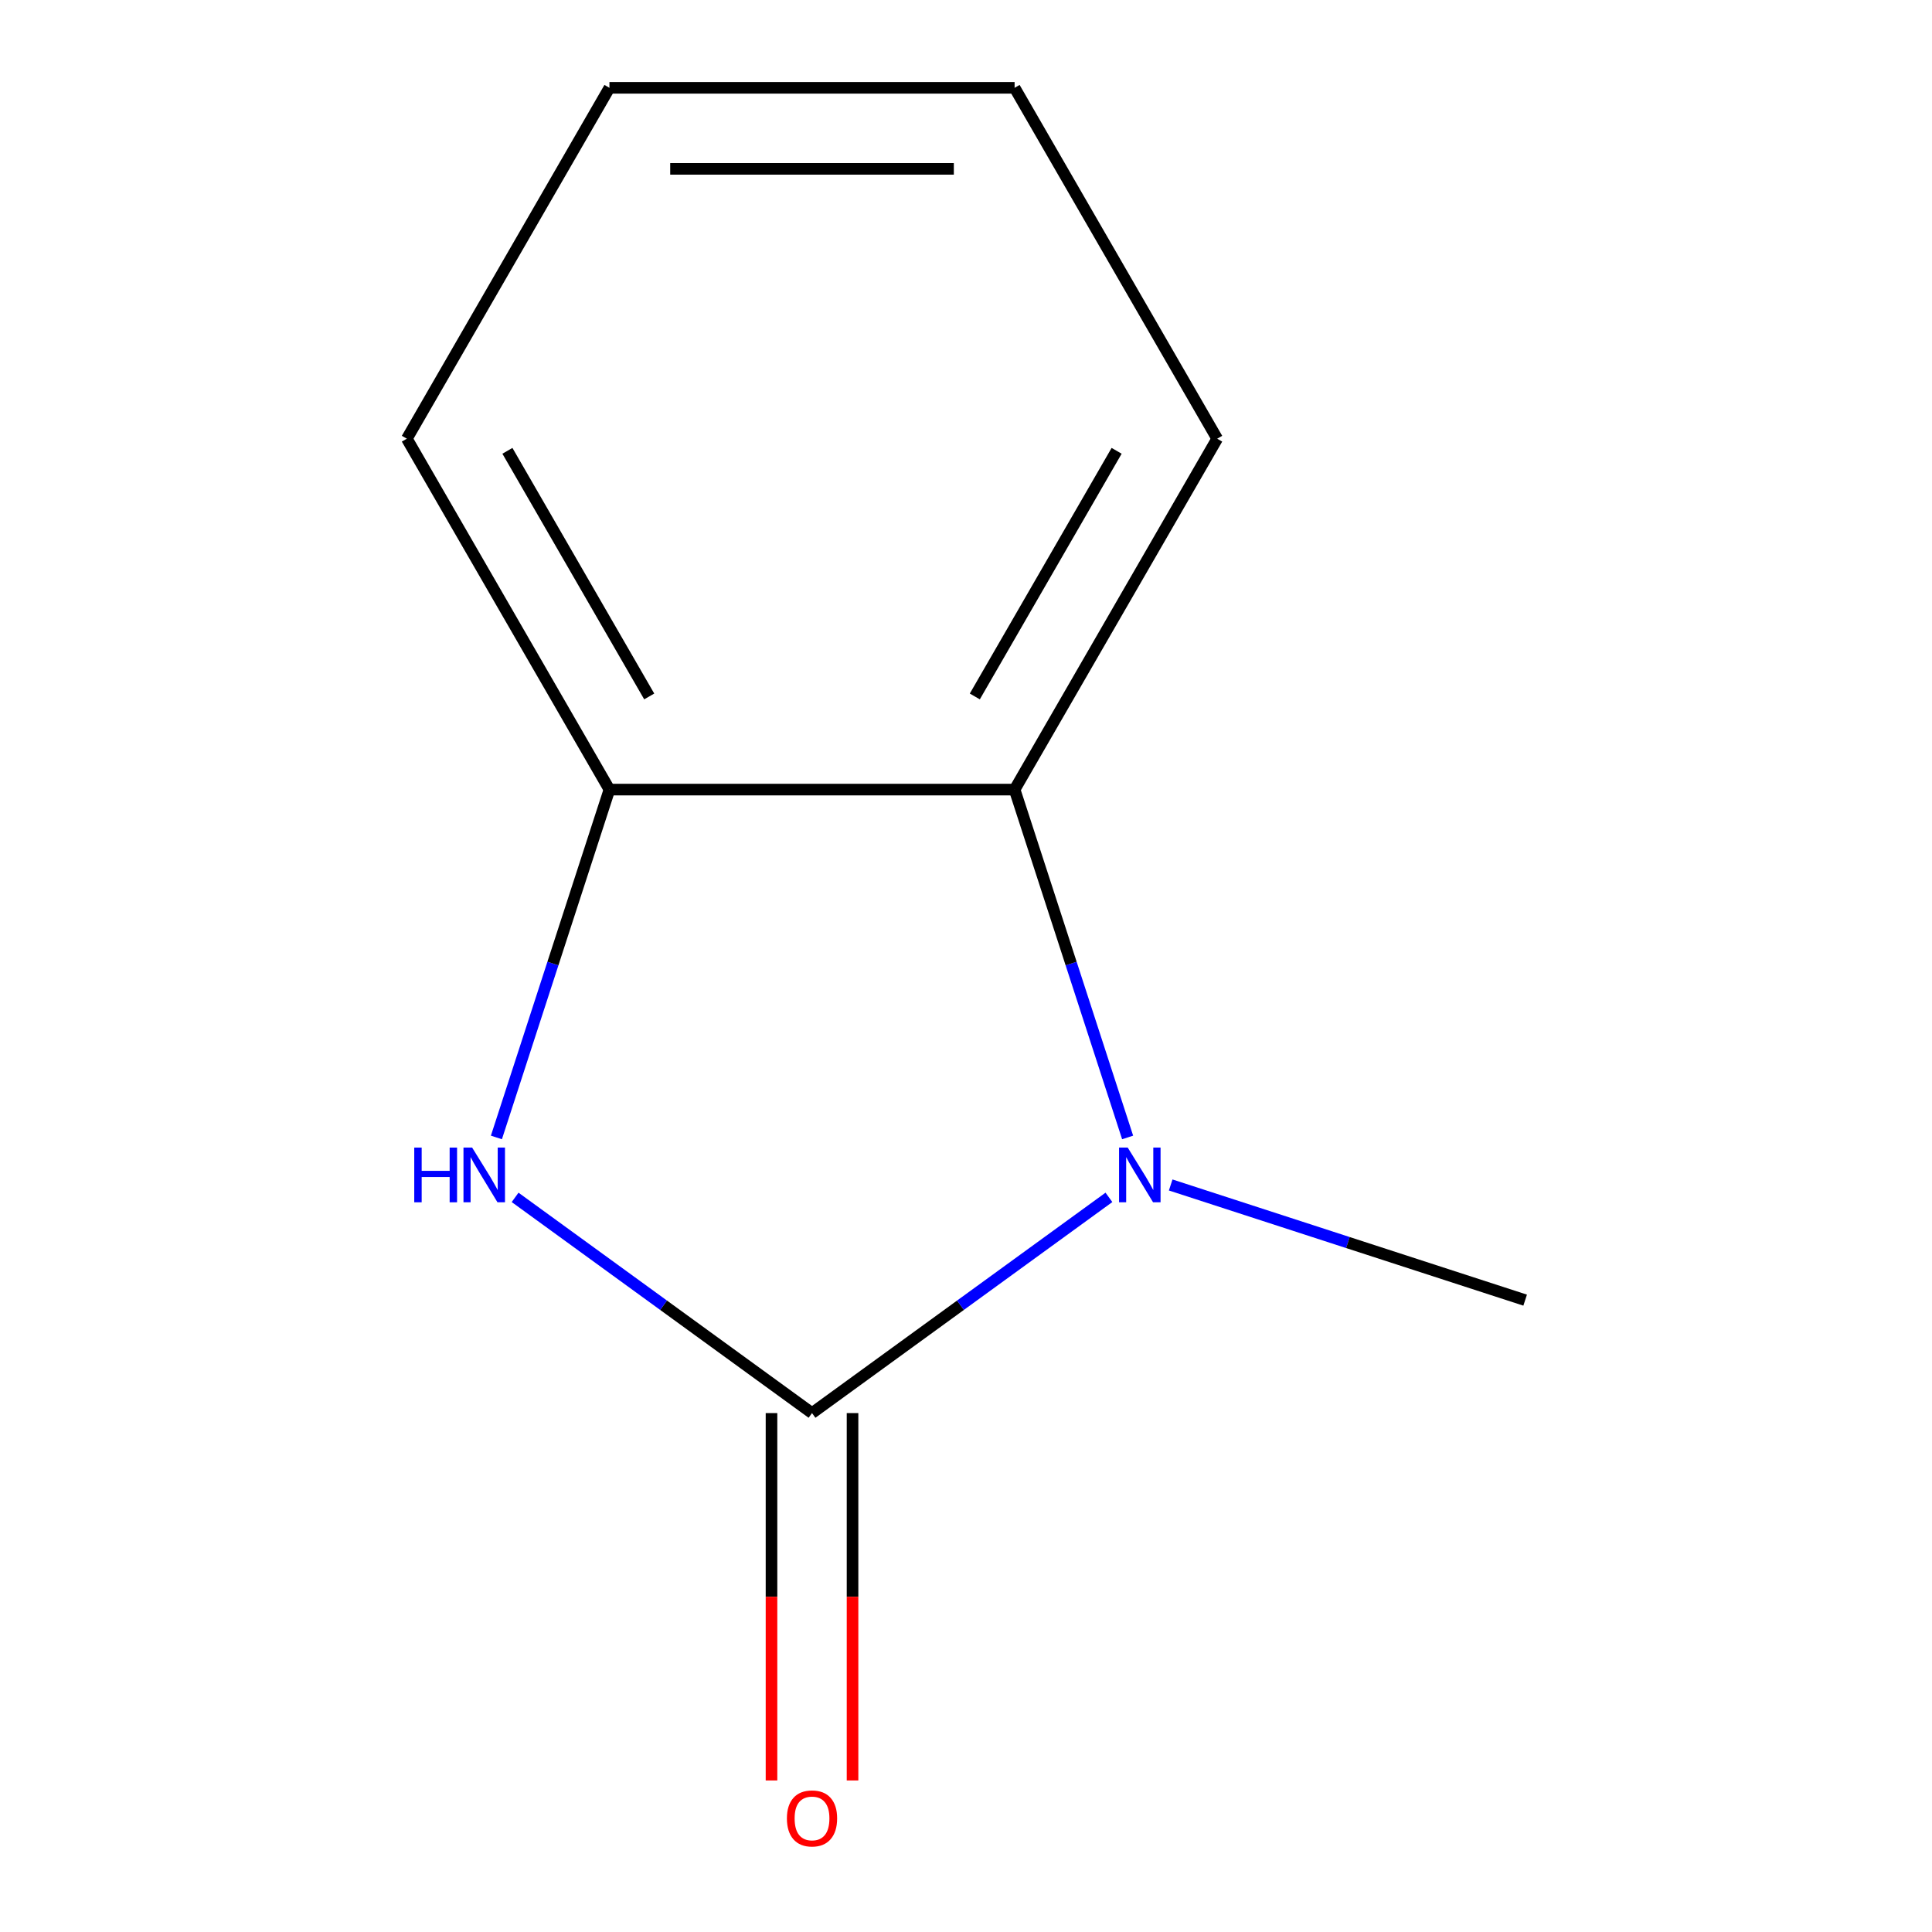 <?xml version='1.0' encoding='iso-8859-1'?>
<svg version='1.1' baseProfile='full'
              xmlns='http://www.w3.org/2000/svg'
                      xmlns:rdkit='http://www.rdkit.org/xml'
                      xmlns:xlink='http://www.w3.org/1999/xlink'
                  xml:space='preserve'
width='1000px' height='1000px' viewBox='0 0 1000 1000'>
<!-- END OF HEADER -->
<rect style='opacity:1.0;fill:#FFFFFF;stroke:none' width='1000' height='1000' x='0' y='0'> </rect>
<path class='bond-0' d='M 420.3,731.414 L 497.141,675.586' style='fill:none;fill-rule:evenodd;stroke:#000000;stroke-width:6px;stroke-linecap:butt;stroke-linejoin:miter;stroke-opacity:1' />
<path class='bond-0' d='M 497.141,675.586 L 573.981,619.758' style='fill:none;fill-rule:evenodd;stroke:#0000FF;stroke-width:6px;stroke-linecap:butt;stroke-linejoin:miter;stroke-opacity:1' />
<path class='bond-1' d='M 420.3,731.414 L 343.46,675.586' style='fill:none;fill-rule:evenodd;stroke:#000000;stroke-width:6px;stroke-linecap:butt;stroke-linejoin:miter;stroke-opacity:1' />
<path class='bond-1' d='M 343.46,675.586 L 266.619,619.758' style='fill:none;fill-rule:evenodd;stroke:#0000FF;stroke-width:6px;stroke-linecap:butt;stroke-linejoin:miter;stroke-opacity:1' />
<path class='bond-4' d='M 399.328,731.414 L 399.328,826.491' style='fill:none;fill-rule:evenodd;stroke:#000000;stroke-width:6px;stroke-linecap:butt;stroke-linejoin:miter;stroke-opacity:1' />
<path class='bond-4' d='M 399.328,826.491 L 399.328,921.567' style='fill:none;fill-rule:evenodd;stroke:#FF0000;stroke-width:6px;stroke-linecap:butt;stroke-linejoin:miter;stroke-opacity:1' />
<path class='bond-4' d='M 441.272,731.414 L 441.272,826.491' style='fill:none;fill-rule:evenodd;stroke:#000000;stroke-width:6px;stroke-linecap:butt;stroke-linejoin:miter;stroke-opacity:1' />
<path class='bond-4' d='M 441.272,826.491 L 441.272,921.567' style='fill:none;fill-rule:evenodd;stroke:#FF0000;stroke-width:6px;stroke-linecap:butt;stroke-linejoin:miter;stroke-opacity:1' />
<path class='bond-2' d='M 583.66,588.743 L 554.409,498.718' style='fill:none;fill-rule:evenodd;stroke:#0000FF;stroke-width:6px;stroke-linecap:butt;stroke-linejoin:miter;stroke-opacity:1' />
<path class='bond-2' d='M 554.409,498.718 L 525.158,408.694' style='fill:none;fill-rule:evenodd;stroke:#000000;stroke-width:6px;stroke-linecap:butt;stroke-linejoin:miter;stroke-opacity:1' />
<path class='bond-5' d='M 605.947,613.339 L 697.682,643.145' style='fill:none;fill-rule:evenodd;stroke:#0000FF;stroke-width:6px;stroke-linecap:butt;stroke-linejoin:miter;stroke-opacity:1' />
<path class='bond-5' d='M 697.682,643.145 L 789.416,672.952' style='fill:none;fill-rule:evenodd;stroke:#000000;stroke-width:6px;stroke-linecap:butt;stroke-linejoin:miter;stroke-opacity:1' />
<path class='bond-3' d='M 256.94,588.743 L 286.191,498.718' style='fill:none;fill-rule:evenodd;stroke:#0000FF;stroke-width:6px;stroke-linecap:butt;stroke-linejoin:miter;stroke-opacity:1' />
<path class='bond-3' d='M 286.191,498.718 L 315.442,408.694' style='fill:none;fill-rule:evenodd;stroke:#000000;stroke-width:6px;stroke-linecap:butt;stroke-linejoin:miter;stroke-opacity:1' />
<path class='bond-6' d='M 525.158,408.694 L 630.016,227.074' style='fill:none;fill-rule:evenodd;stroke:#000000;stroke-width:6px;stroke-linecap:butt;stroke-linejoin:miter;stroke-opacity:1' />
<path class='bond-6' d='M 504.563,360.479 L 577.964,233.345' style='fill:none;fill-rule:evenodd;stroke:#000000;stroke-width:6px;stroke-linecap:butt;stroke-linejoin:miter;stroke-opacity:1' />
<path class='bond-10' d='M 525.158,408.694 L 315.442,408.694' style='fill:none;fill-rule:evenodd;stroke:#000000;stroke-width:6px;stroke-linecap:butt;stroke-linejoin:miter;stroke-opacity:1' />
<path class='bond-7' d='M 315.442,408.694 L 210.584,227.074' style='fill:none;fill-rule:evenodd;stroke:#000000;stroke-width:6px;stroke-linecap:butt;stroke-linejoin:miter;stroke-opacity:1' />
<path class='bond-7' d='M 336.037,360.479 L 262.636,233.345' style='fill:none;fill-rule:evenodd;stroke:#000000;stroke-width:6px;stroke-linecap:butt;stroke-linejoin:miter;stroke-opacity:1' />
<path class='bond-8' d='M 630.016,227.074 L 525.158,45.455' style='fill:none;fill-rule:evenodd;stroke:#000000;stroke-width:6px;stroke-linecap:butt;stroke-linejoin:miter;stroke-opacity:1' />
<path class='bond-9' d='M 210.584,227.074 L 315.442,45.455' style='fill:none;fill-rule:evenodd;stroke:#000000;stroke-width:6px;stroke-linecap:butt;stroke-linejoin:miter;stroke-opacity:1' />
<path class='bond-11' d='M 525.158,45.455 L 315.442,45.455' style='fill:none;fill-rule:evenodd;stroke:#000000;stroke-width:6px;stroke-linecap:butt;stroke-linejoin:miter;stroke-opacity:1' />
<path class='bond-11' d='M 493.701,87.398 L 346.899,87.398' style='fill:none;fill-rule:evenodd;stroke:#000000;stroke-width:6px;stroke-linecap:butt;stroke-linejoin:miter;stroke-opacity:1' />
<path  class='atom-1' d='M 583.704 593.986
L 592.984 608.986
Q 593.904 610.466, 595.384 613.146
Q 596.864 615.826, 596.944 615.986
L 596.944 593.986
L 600.704 593.986
L 600.704 622.306
L 596.824 622.306
L 586.864 605.906
Q 585.704 603.986, 584.464 601.786
Q 583.264 599.586, 582.904 598.906
L 582.904 622.306
L 579.224 622.306
L 579.224 593.986
L 583.704 593.986
' fill='#0000FF'/>
<path  class='atom-2' d='M 214.416 593.986
L 218.256 593.986
L 218.256 606.026
L 232.736 606.026
L 232.736 593.986
L 236.576 593.986
L 236.576 622.306
L 232.736 622.306
L 232.736 609.226
L 218.256 609.226
L 218.256 622.306
L 214.416 622.306
L 214.416 593.986
' fill='#0000FF'/>
<path  class='atom-2' d='M 244.376 593.986
L 253.656 608.986
Q 254.576 610.466, 256.056 613.146
Q 257.536 615.826, 257.616 615.986
L 257.616 593.986
L 261.376 593.986
L 261.376 622.306
L 257.496 622.306
L 247.536 605.906
Q 246.376 603.986, 245.136 601.786
Q 243.936 599.586, 243.576 598.906
L 243.576 622.306
L 239.896 622.306
L 239.896 593.986
L 244.376 593.986
' fill='#0000FF'/>
<path  class='atom-5' d='M 407.3 941.21
Q 407.3 934.41, 410.66 930.61
Q 414.02 926.81, 420.3 926.81
Q 426.58 926.81, 429.94 930.61
Q 433.3 934.41, 433.3 941.21
Q 433.3 948.09, 429.9 952.01
Q 426.5 955.89, 420.3 955.89
Q 414.06 955.89, 410.66 952.01
Q 407.3 948.13, 407.3 941.21
M 420.3 952.69
Q 424.62 952.69, 426.94 949.81
Q 429.3 946.89, 429.3 941.21
Q 429.3 935.65, 426.94 932.85
Q 424.62 930.01, 420.3 930.01
Q 415.98 930.01, 413.62 932.81
Q 411.3 935.61, 411.3 941.21
Q 411.3 946.93, 413.62 949.81
Q 415.98 952.69, 420.3 952.69
' fill='#FF0000'/>
</svg>
